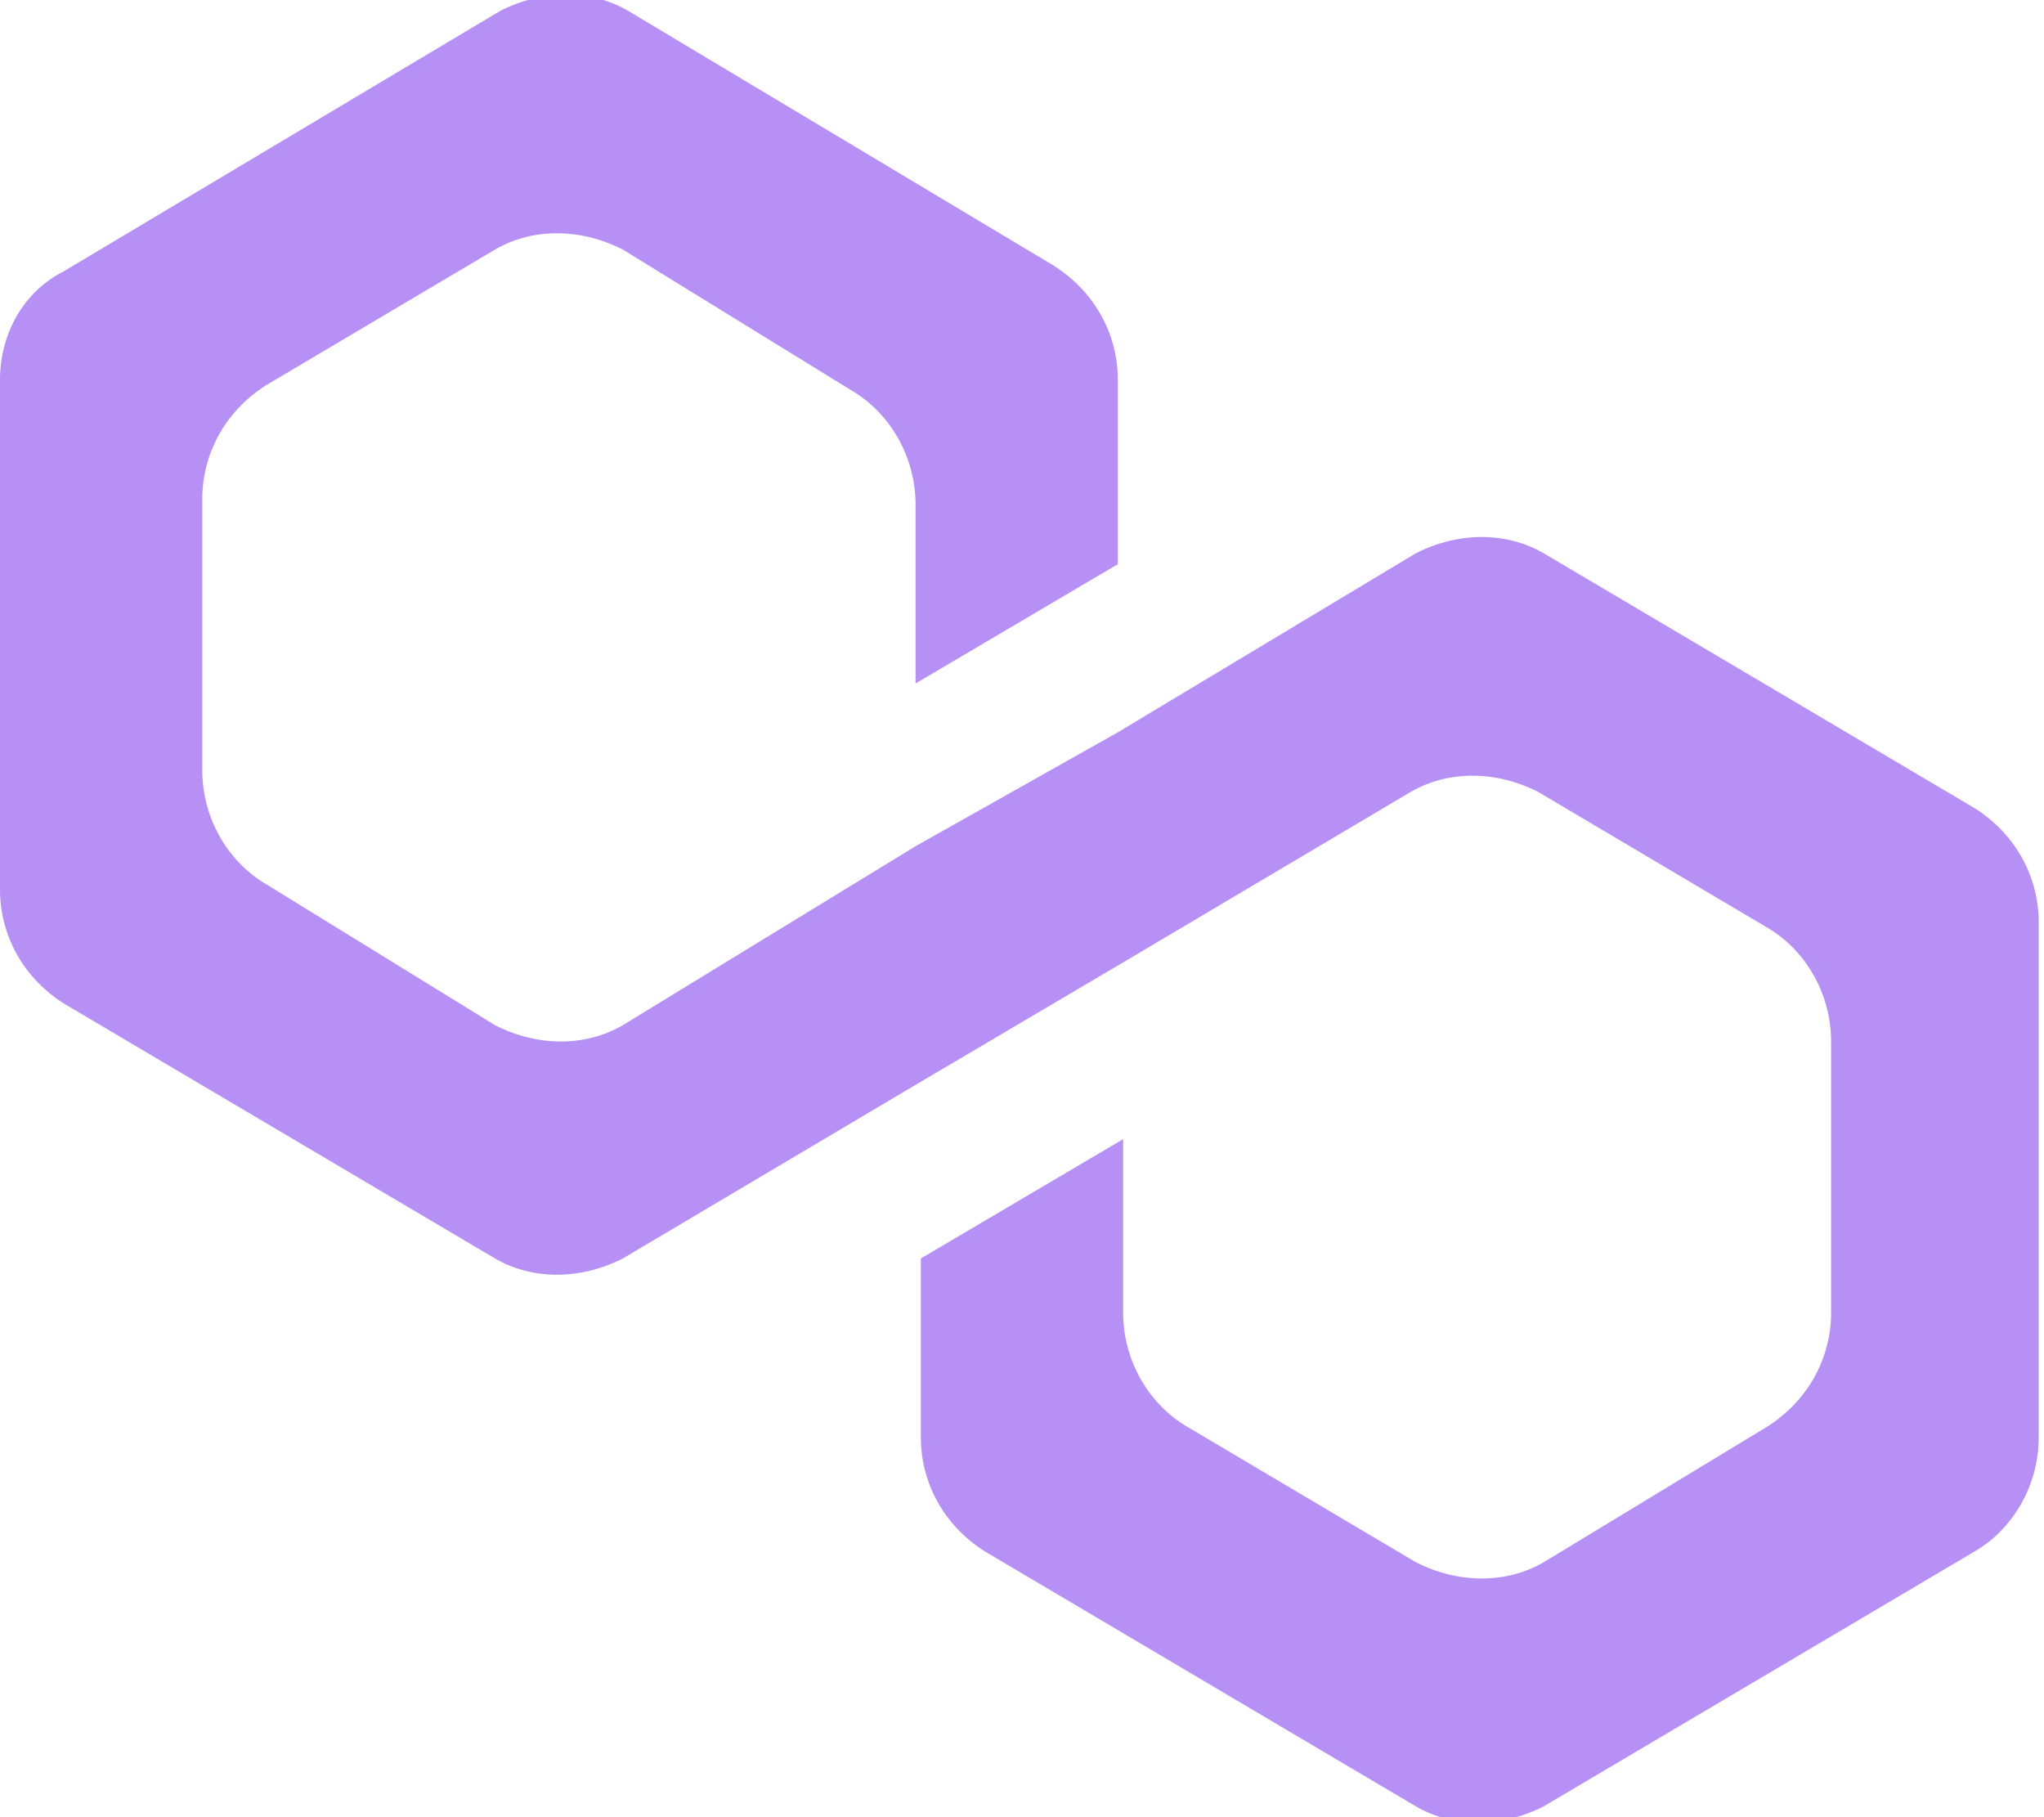 <?xml version="1.0" encoding="utf-8"?>
<svg xmlns="http://www.w3.org/2000/svg" fill="none" height="24" viewBox="0 0 27 24" width="27">
<g clip-path="url(#clip0_1447_1382)">
<path d="M20.391 7.307C19.898 7.021 19.266 7.021 18.703 7.307L14.766 9.672L12.094 11.176L8.227 13.54C7.734 13.827 7.102 13.827 6.539 13.54L3.516 11.678C3.023 11.391 2.672 10.818 2.672 10.173V6.591C2.672 6.018 2.953 5.445 3.516 5.087L6.539 3.296C7.031 3.009 7.664 3.009 8.227 3.296L11.25 5.158C11.742 5.445 12.094 6.018 12.094 6.663V9.027L14.766 7.451V5.015C14.766 4.442 14.484 3.869 13.922 3.51L8.297 0.143C7.805 -0.143 7.172 -0.143 6.609 0.143L0.844 3.582C0.281 3.869 0 4.442 0 5.015V11.749C0 12.322 0.281 12.896 0.844 13.254L6.539 16.621C7.031 16.907 7.664 16.907 8.227 16.621L12.094 14.328L14.766 12.752L18.633 10.46C19.125 10.173 19.758 10.173 20.32 10.46L23.344 12.251C23.836 12.537 24.188 13.11 24.188 13.755V17.337C24.188 17.91 23.906 18.484 23.344 18.842L20.391 20.633C19.898 20.919 19.266 20.919 18.703 20.633L15.68 18.842C15.188 18.555 14.836 17.982 14.836 17.337V15.045L12.164 16.621V18.985C12.164 19.558 12.445 20.131 13.008 20.489L18.703 23.857C19.195 24.143 19.828 24.143 20.391 23.857L26.086 20.489C26.578 20.203 26.93 19.63 26.93 18.985V12.179C26.93 11.606 26.648 11.033 26.086 10.675L20.391 7.307Z" fill="#B690F4"/>
</g>
<defs>
<clipPath id="clip0_1447_1382">
<rect fill="white" height="24" width="27"/>
</clipPath>
</defs>
</svg>